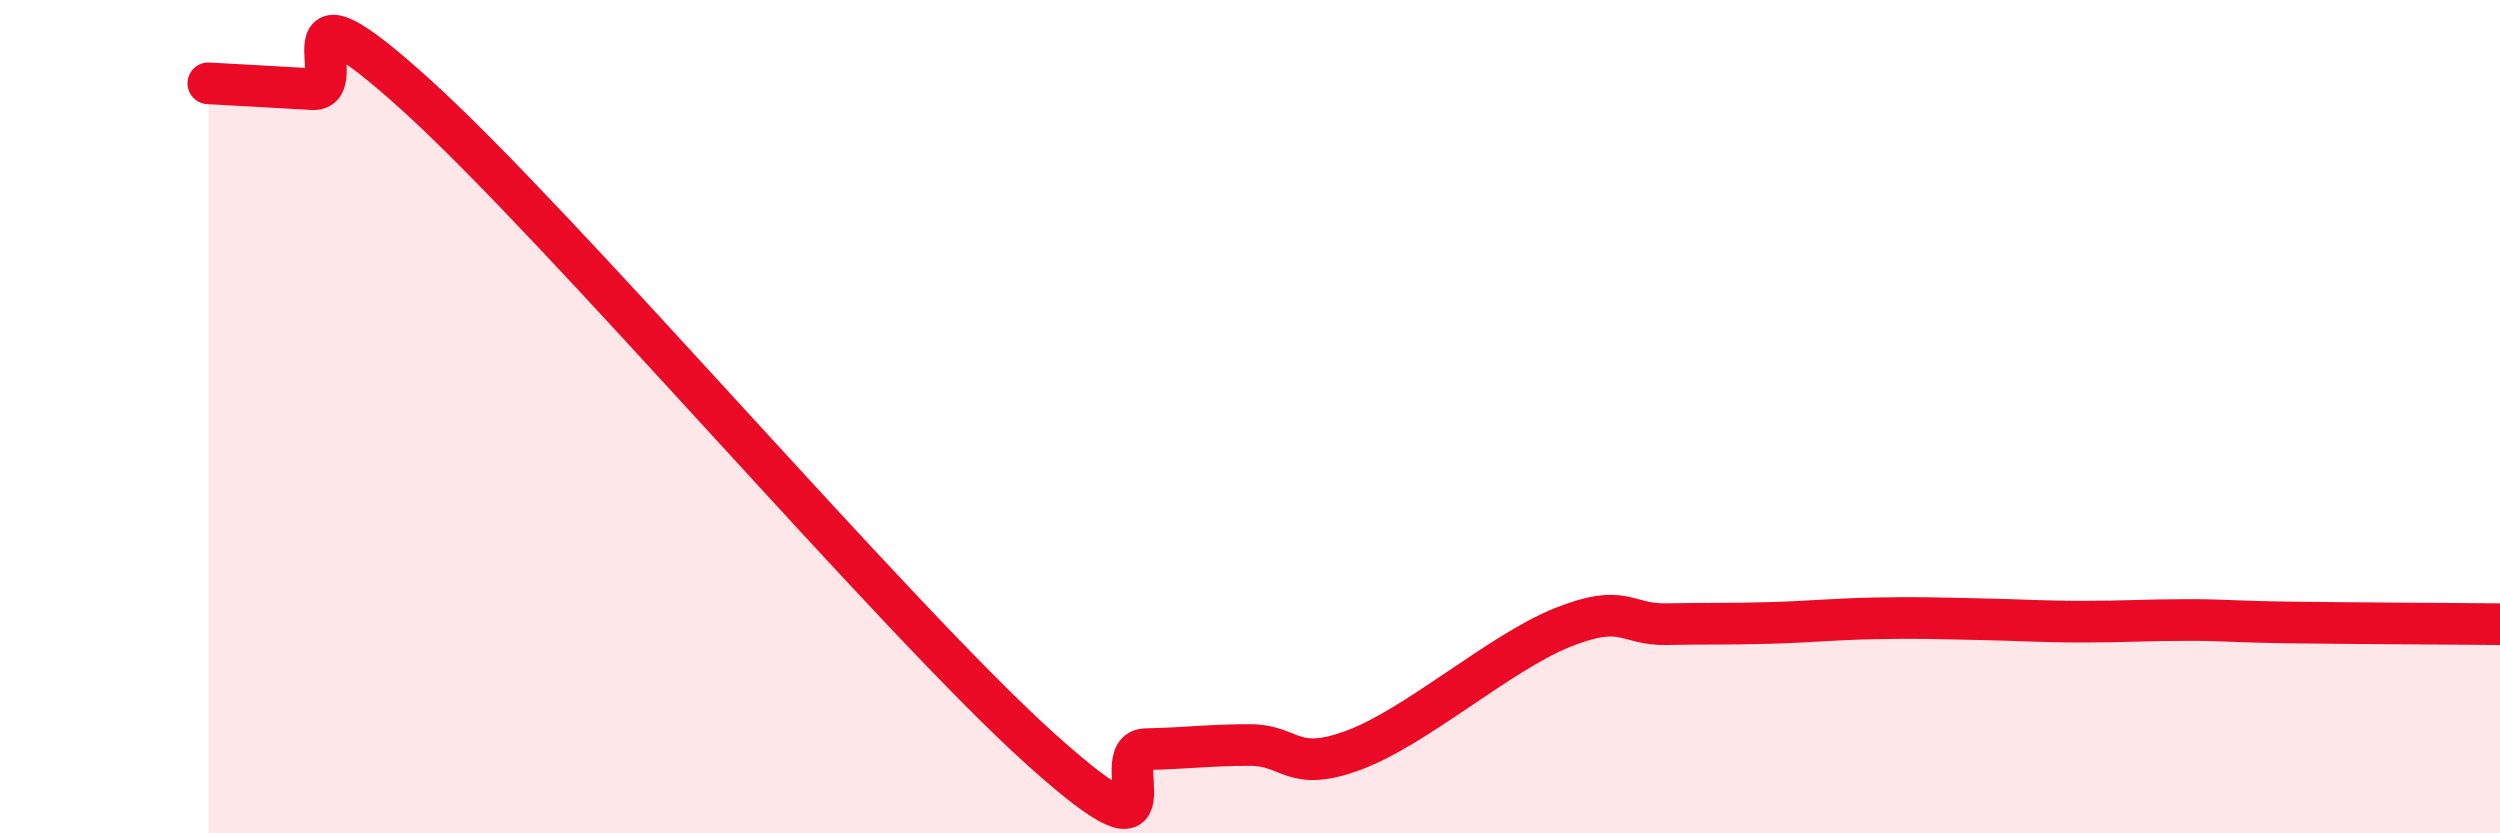 
    <svg width="60" height="20" viewBox="0 0 60 20" xmlns="http://www.w3.org/2000/svg">
      <path
        d="M 5,2 C 5.5,2.03 6.5,2.08 7.5,2.14 C 8.5,2.2 6.5,-0.88 10,2.29 C 13.5,5.46 21.5,14.86 25,18 C 28.5,21.14 26.5,18 27.5,17.98 C 28.5,17.96 29,17.88 30,17.88 C 31,17.88 31,18.56 32.5,18 C 34,17.44 36,15.66 37.5,15.06 C 39,14.46 39,15 40,14.98 C 41,14.96 41.5,14.98 42.5,14.95 C 43.5,14.92 44,14.86 45,14.84 C 46,14.82 46.5,14.84 47.5,14.86 C 48.5,14.88 49,14.92 50,14.92 C 51,14.92 51.5,14.88 52.5,14.88 C 53.5,14.88 53.5,14.92 55,14.94 C 56.5,14.96 59,14.97 60,14.98L60 20L5 20Z"
        fill="#EB0A25"
        opacity="0.1"
        stroke-linecap="round"
        stroke-linejoin="round"
      />
      <path
        d="M 5,2 C 5.5,2.03 6.5,2.08 7.5,2.14 C 8.5,2.2 6.5,-0.88 10,2.29 C 13.5,5.46 21.5,14.86 25,18 C 28.5,21.14 26.5,18 27.5,17.98 C 28.5,17.96 29,17.88 30,17.88 C 31,17.88 31,18.56 32.5,18 C 34,17.44 36,15.66 37.5,15.06 C 39,14.46 39,15 40,14.98 C 41,14.96 41.5,14.98 42.5,14.95 C 43.5,14.92 44,14.86 45,14.84 C 46,14.82 46.5,14.84 47.5,14.86 C 48.5,14.88 49,14.92 50,14.92 C 51,14.92 51.5,14.88 52.5,14.88 C 53.5,14.88 53.5,14.92 55,14.94 C 56.5,14.96 59,14.97 60,14.98"
        stroke="#EB0A25"
        stroke-width="1"
        fill="none"
        stroke-linecap="round"
        stroke-linejoin="round"
      />
    </svg>
  